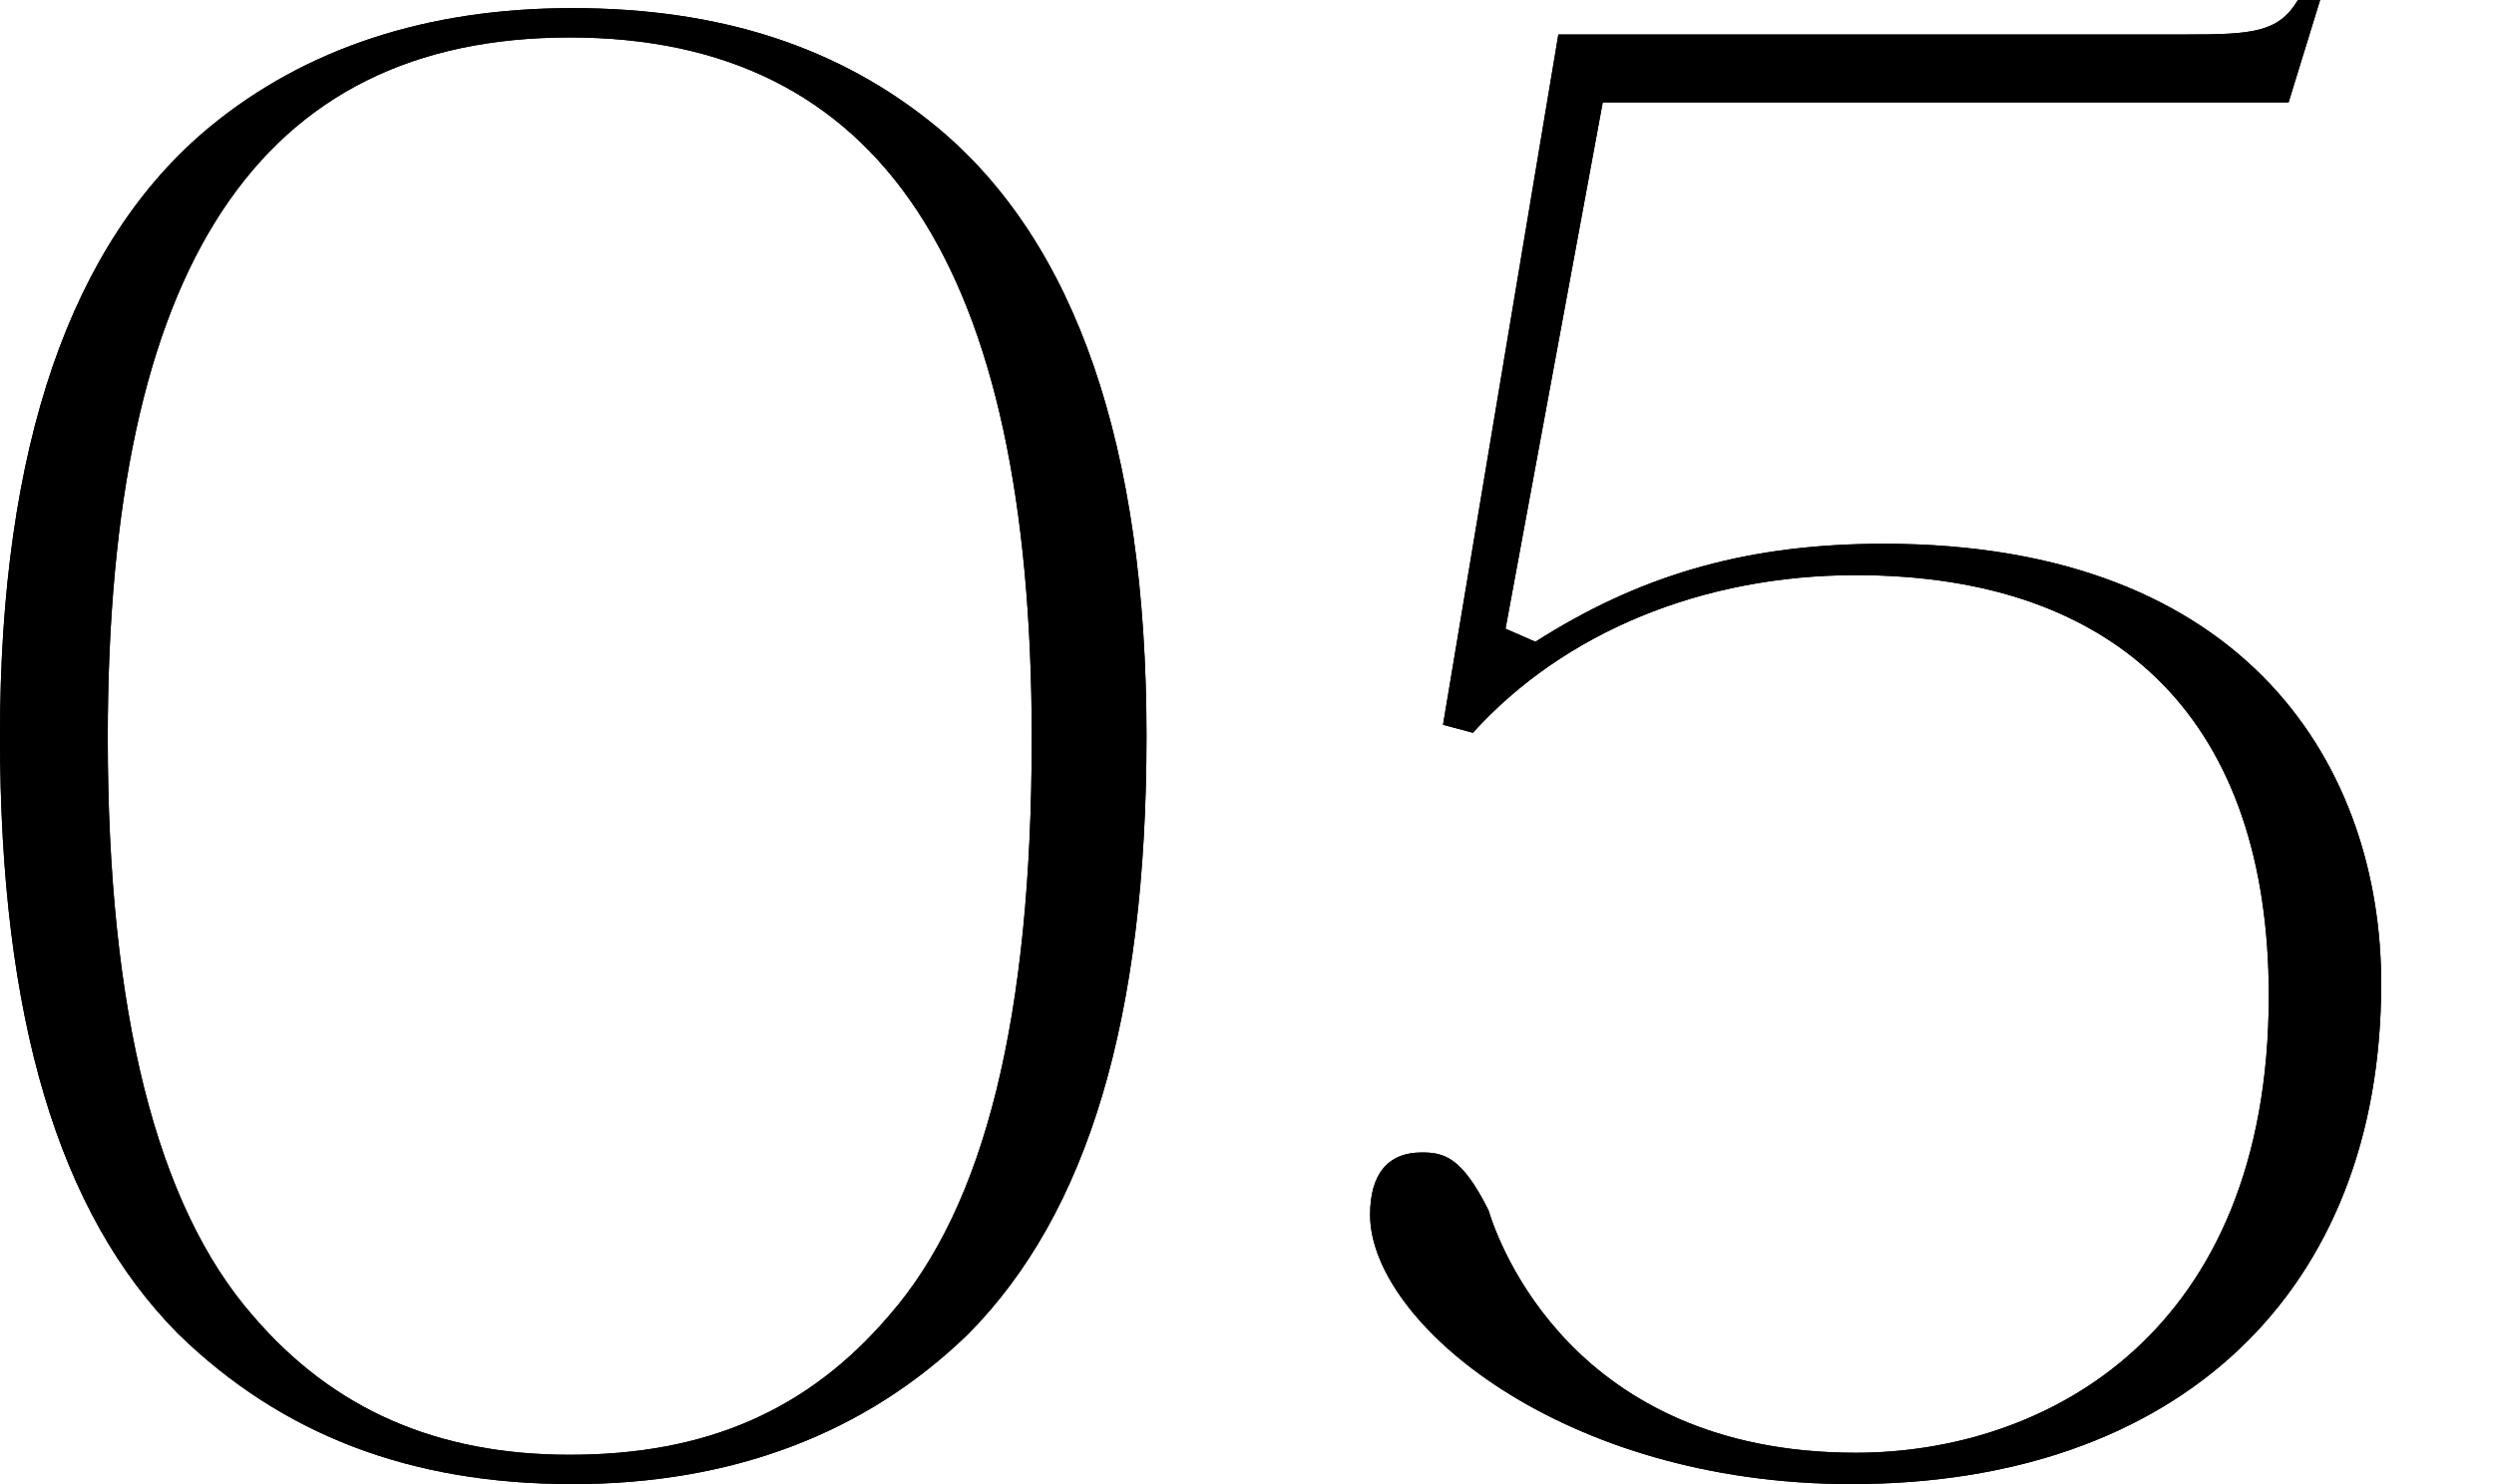<?xml version="1.0" encoding="UTF-8"?>
<svg id="_レイヤー_2" data-name="レイヤー 2" xmlns="http://www.w3.org/2000/svg" viewBox="0 0 84 50">
  <g id="_レイヤー_1-2" data-name="レイヤー 1">
    <g>
      <rect width="84" height="50" style="fill: none;"/>
      <g>
        <g>
          <path d="M19.268,50c-5.43,0-9.771-1.656-13.268-5.064C1.966,40.868,0,34.277,0,24.796,0,15.064,2.375,8.162,7.058,4.282,10.283,1.622,14.391.273,19.268.273c4.998,0,9.018,1.311,12.29,4.01,4.682,3.879,7.057,10.781,7.057,20.513,0,9.482-1.966,16.073-6.007,20.149-3.45,3.351-7.941,5.056-13.339,5.056ZM19.189,1.262C8.719,1.262,3.629,8.982,3.629,24.863c0,9.208,1.645,15.758,4.89,19.466,2.697,3.149,6.189,4.683,10.67,4.683,4.598,0,8.014-1.49,10.754-4.689,3.233-3.695,4.807-10.062,4.807-19.46,0-15.881-5.09-23.601-15.561-23.601Z"/>
          <path d="M19.268,50c-5.43,0-9.771-1.656-13.268-5.064C1.966,40.868,0,34.277,0,24.796,0,15.064,2.375,8.162,7.058,4.282,10.283,1.622,14.391.273,19.268.273c4.998,0,9.018,1.311,12.29,4.01,4.682,3.879,7.057,10.781,7.057,20.513,0,9.482-1.966,16.073-6.007,20.149-3.45,3.351-7.941,5.056-13.339,5.056ZM19.189,1.262C8.719,1.262,3.629,8.982,3.629,24.863c0,9.208,1.645,15.758,4.89,19.466,2.697,3.149,6.189,4.683,10.67,4.683,4.598,0,8.014-1.49,10.754-4.689,3.233-3.695,4.807-10.062,4.807-19.46,0-15.881-5.09-23.601-15.561-23.601Z"/>
        </g>
        <g>
          <path d="M62.348,50c-9.74,0-16.202-5.461-16.202-9.072,0-1.375.601-2.101,1.735-2.101.75,0,1.352.141,2.254,1.949.331,1.093,2.844,8.168,12.37,8.168,6.417,0,13.91-4.033,13.91-15.398,0-9.137-4.94-14.169-13.91-14.169-5.166,0-9.839,1.93-12.897,5.311l-1.006-.269,3.885-23.257h21.104c2.254,0,3.147-.058,3.806-1.162h.747l-1.062,3.45h-23.1l-3.274,17.732,1.004.439.313-.194c3.477-2.15,7-3.108,11.424-3.108,12.351,0,16.752,7.653,16.752,14.816,0,10.402-6.841,16.865-17.852,16.865Z"/>
          <path d="M62.348,50c-9.74,0-16.202-5.461-16.202-9.072,0-1.375.601-2.101,1.735-2.101.75,0,1.352.141,2.254,1.949.331,1.093,2.844,8.168,12.37,8.168,6.417,0,13.91-4.033,13.91-15.398,0-9.137-4.94-14.169-13.91-14.169-5.166,0-9.839,1.93-12.897,5.311l-1.006-.269,3.885-23.257h21.104c2.254,0,3.147-.058,3.806-1.162h.747l-1.062,3.45h-23.1l-3.274,17.732,1.004.439.313-.194c3.477-2.15,7-3.108,11.424-3.108,12.351,0,16.752,7.653,16.752,14.816,0,10.402-6.841,16.865-17.852,16.865Z"/>
        </g>
      </g>
    </g>
  </g>
</svg>
